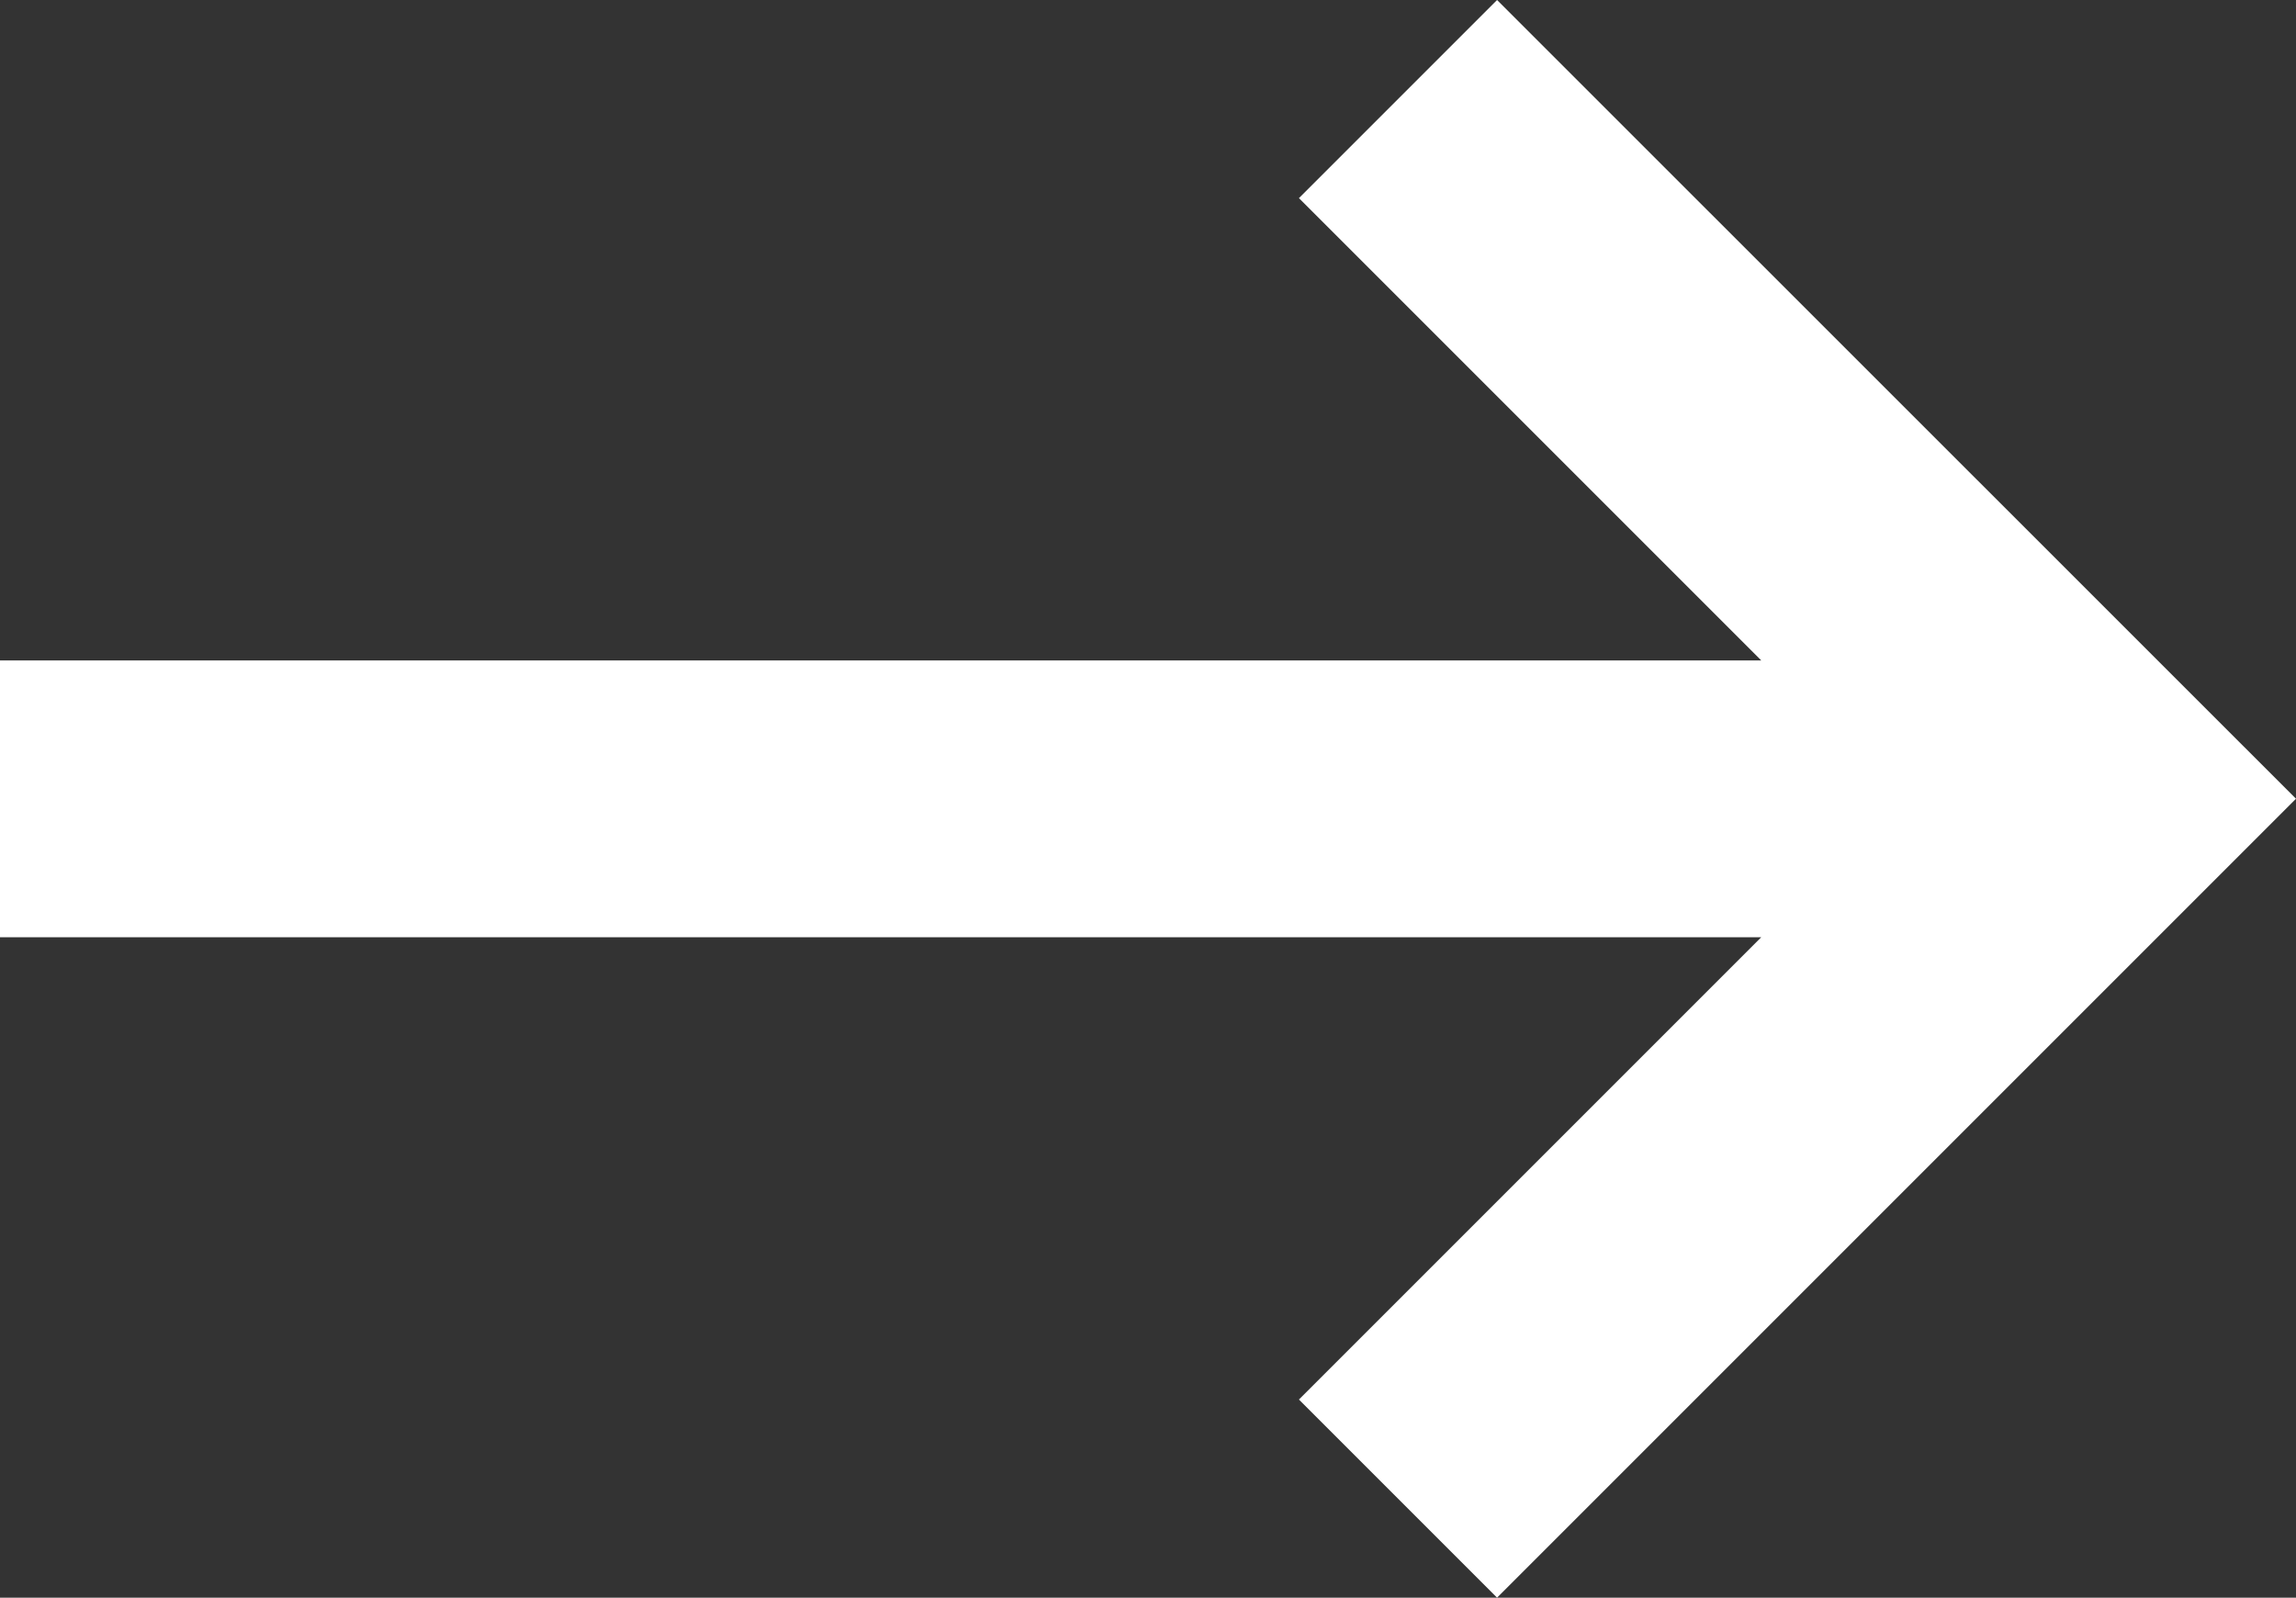 <svg xmlns="http://www.w3.org/2000/svg" width="12.55" height="8.733" viewBox="0 0 12.55 8.733">
  <rect x="0" y="0" width="12.55" height="8.733" fill="#333333" stroke="none"/>
  <path id="Vector" d="M0-3.61H9.627L7.1-1.083,8.183,0,12.55-4.367,8.183-8.733,7.1-7.65,9.627-5.123H0Z" transform="translate(0 8.733)" fill="#fff"/>
</svg>

